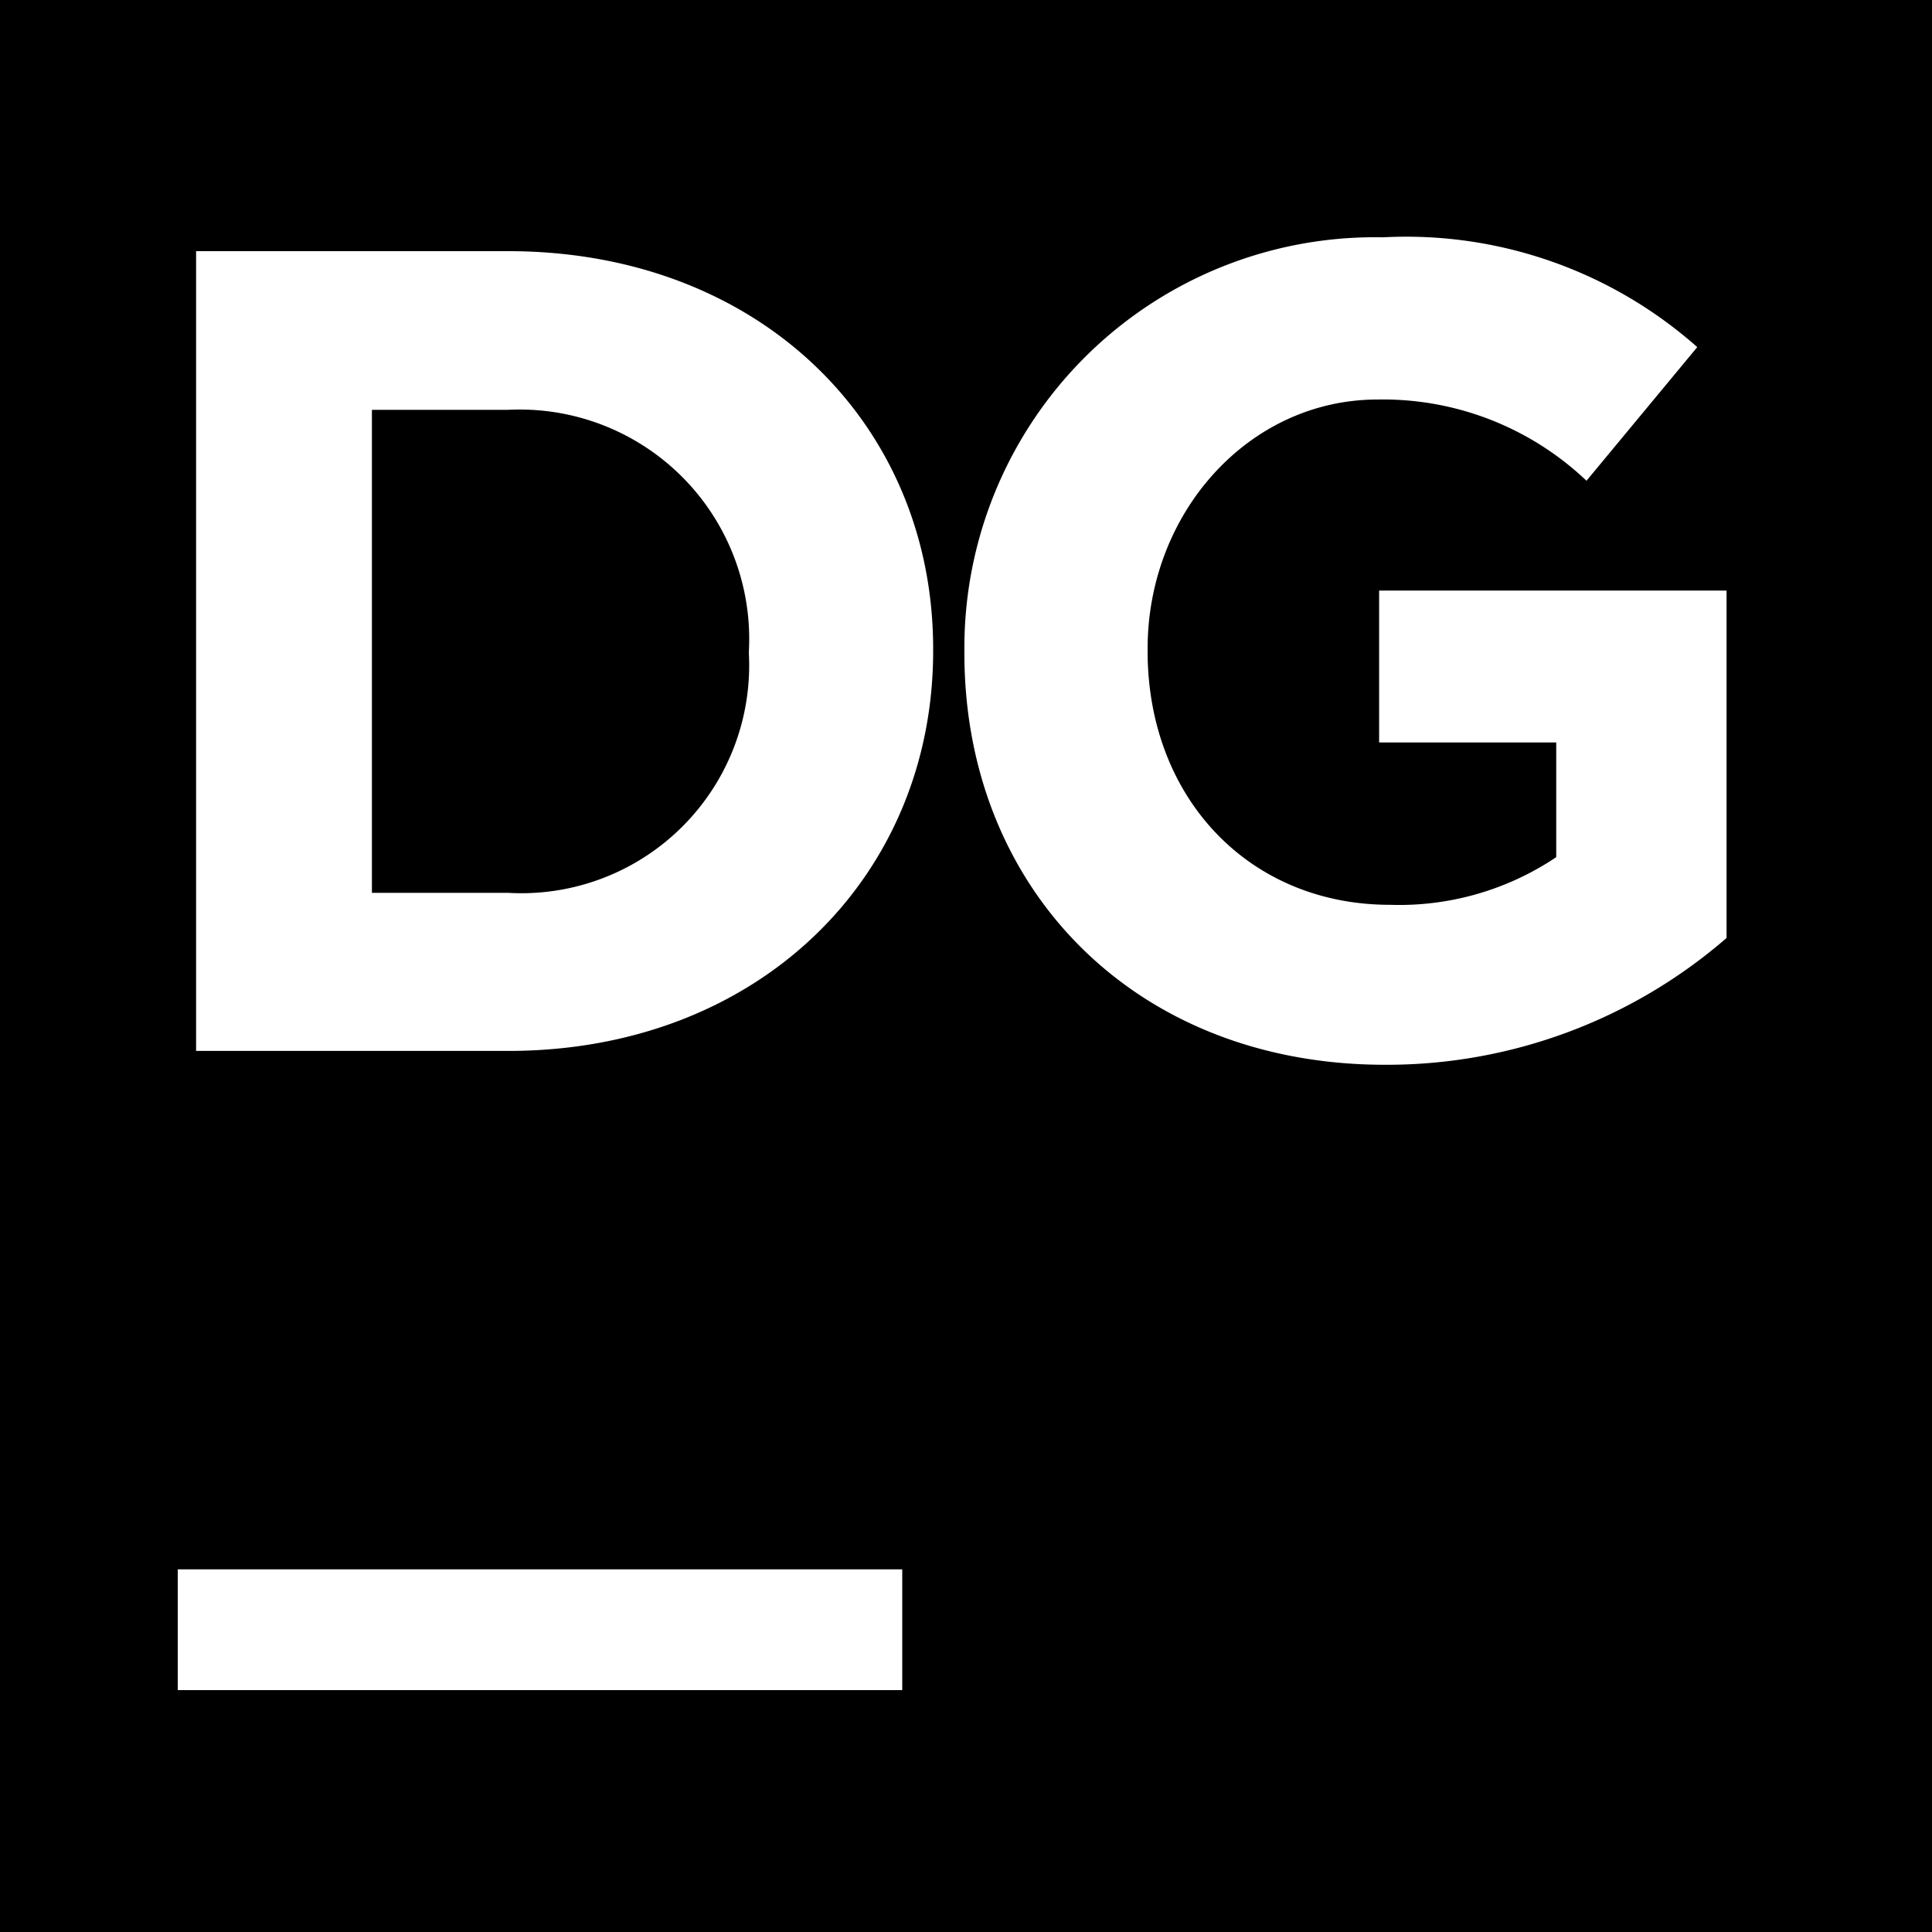 <?xml version="1.0" encoding="utf-8"?>
<!-- Generator: www.svgicons.com -->
<svg xmlns="http://www.w3.org/2000/svg" width="800" height="800" viewBox="0 0 24 24">
<path fill="currentColor" d="M0 0v24h24V0Zm17.18 2.948a5.45 5.45 0 0 1 3.904 1.364l-1.376 1.66a3.67 3.67 0 0 0-2.596-1.009c-1.6 0-2.856 1.408-2.856 3.096v.029c0 1.816 1.252 3.152 3.012 3.152a3.5 3.5 0 0 0 2.064-.592V9.223h-2.2V7.336h4.316v4.316a6.44 6.44 0 0 1-4.244 1.575c-3.096 0-5.224-2.18-5.224-5.111v-.028a5.1 5.1 0 0 1 5.2-5.14M2.436 3.12h3.876c3.12 0 5.28 2.143 5.28 4.94v.027c0 2.8-2.16 4.968-5.28 4.968H2.436ZM6.51 5.088a3 3 0 0 0-.2.003H4.62v6h1.69a2.83 2.83 0 0 0 2.993-2.967v-.037A2.85 2.85 0 0 0 6.51 5.088M2.208 19.495h9v1.5h-9z"/>
</svg>